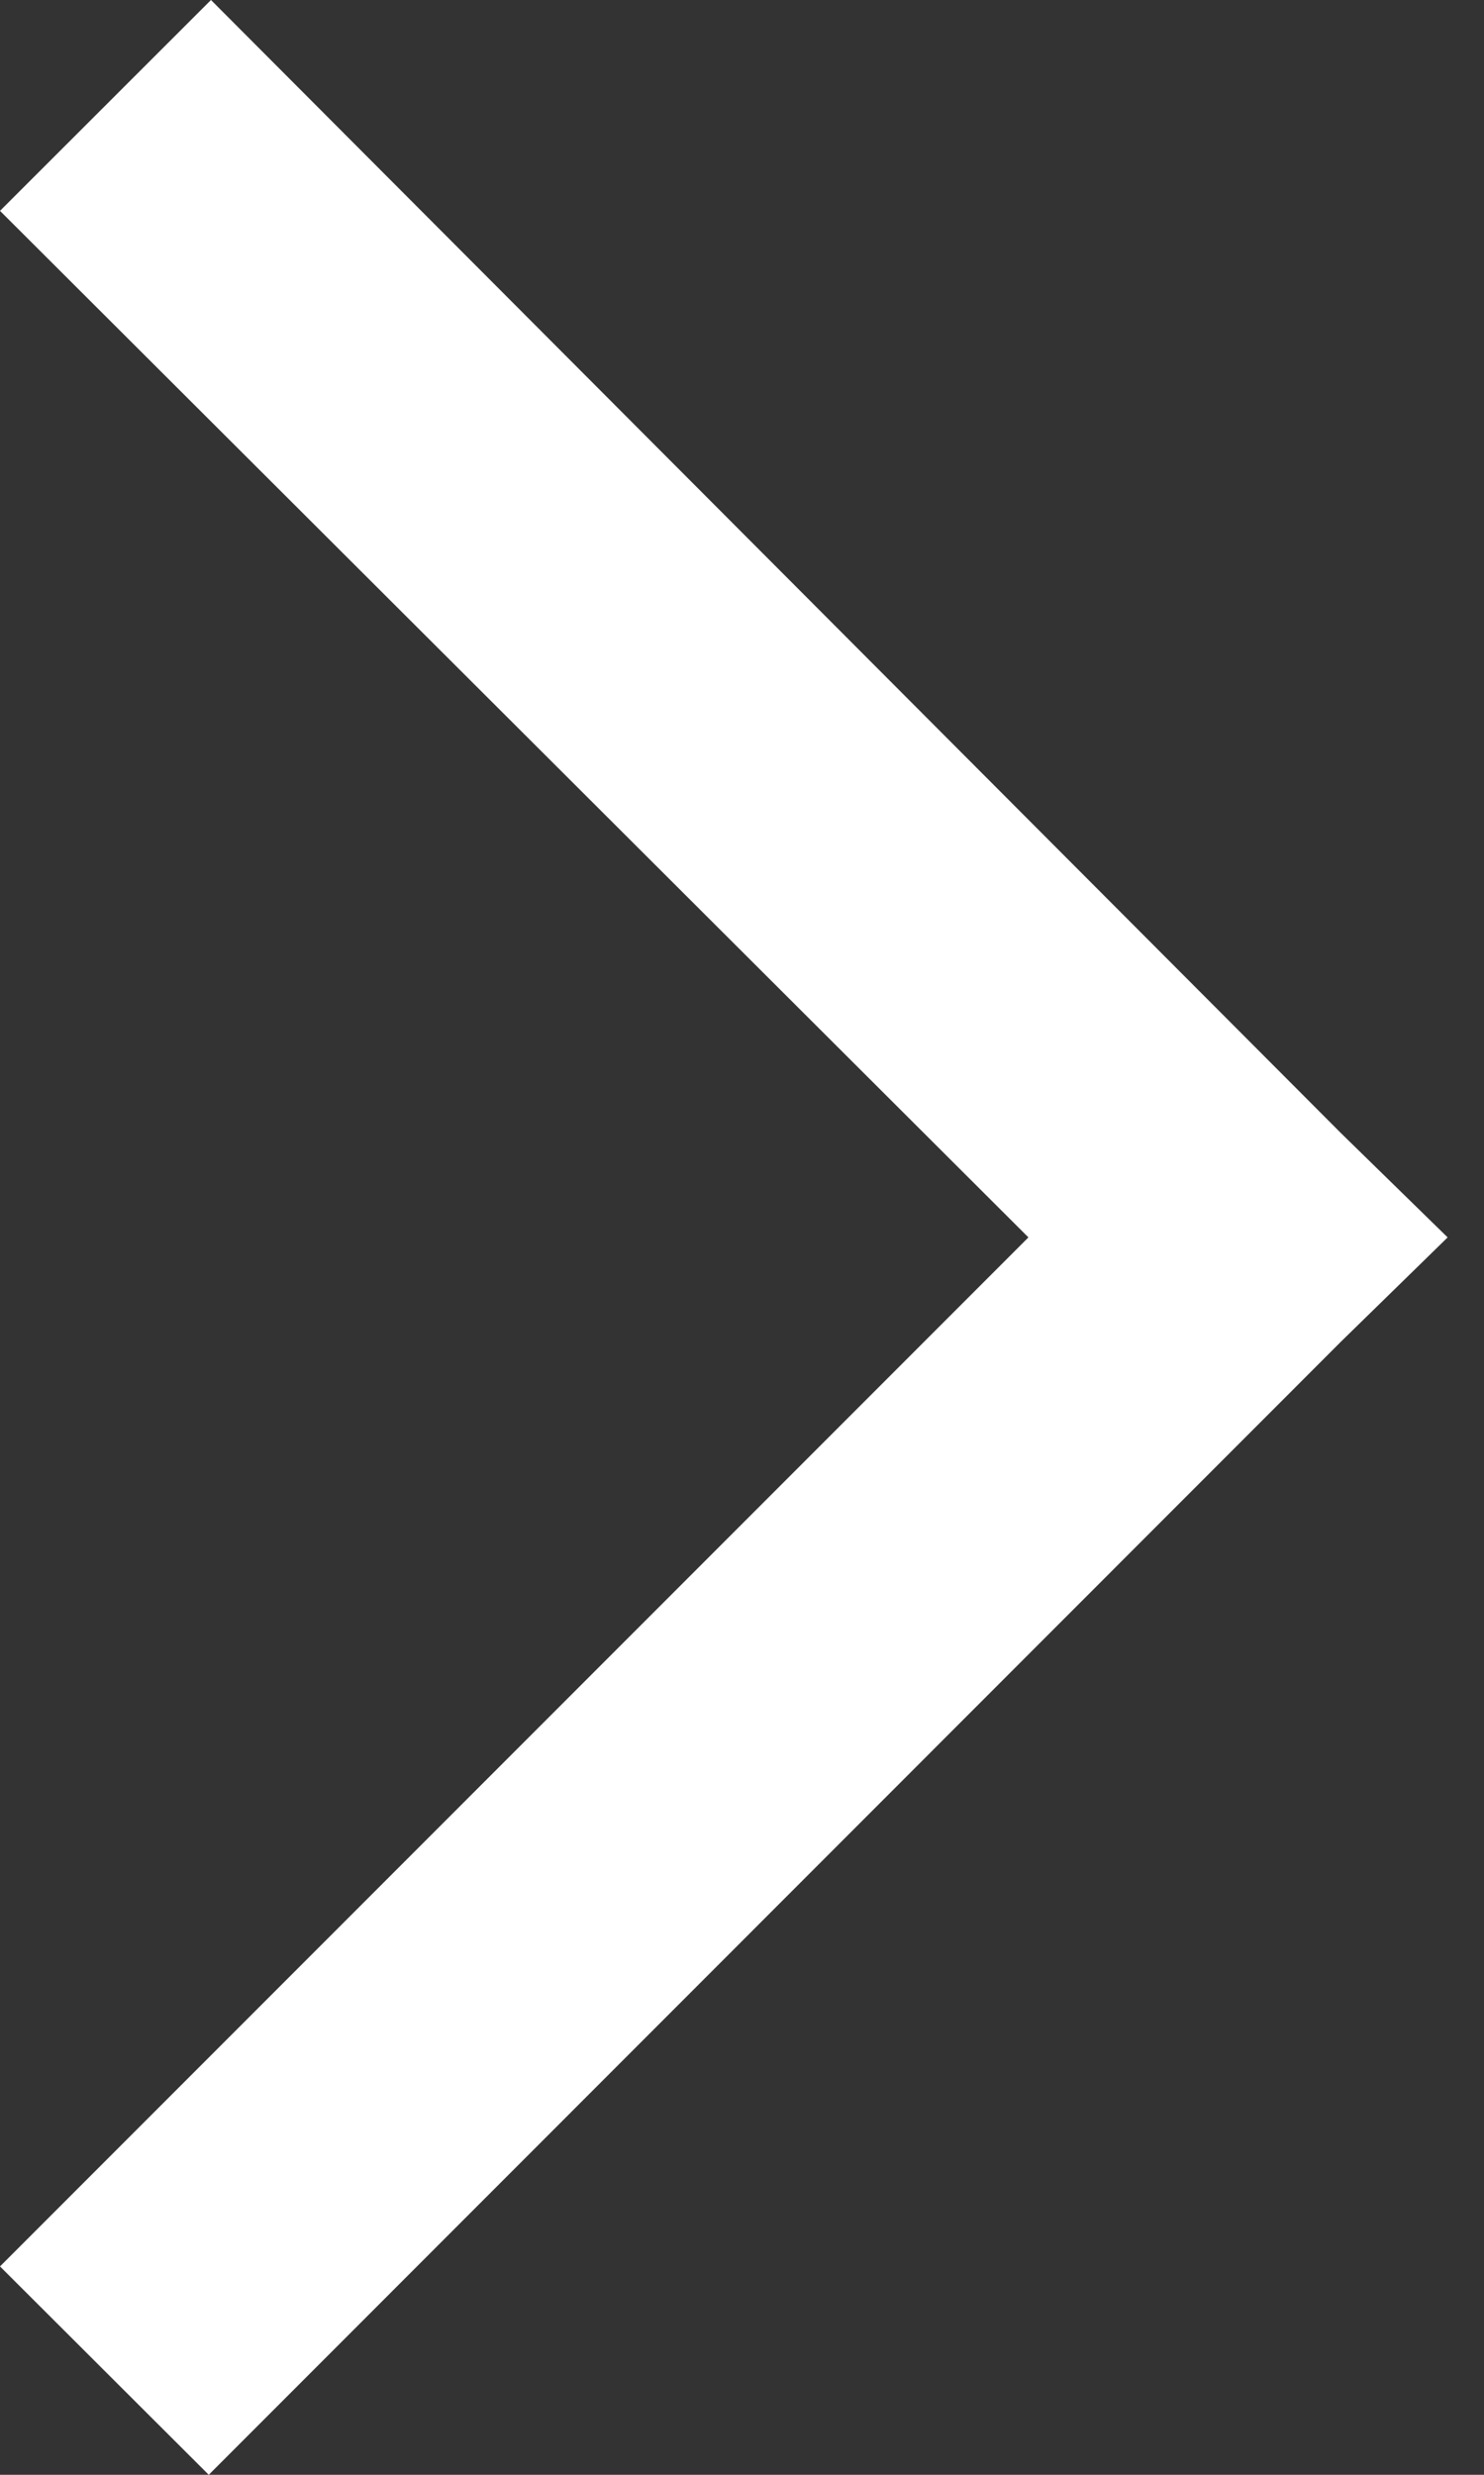 <svg width="6" height="10" viewBox="0 0 6 10" fill="none" xmlns="http://www.w3.org/2000/svg">
<rect x="0" y="0" width="6" height="10" fill="#333333" stroke="none"/>
<path d="M0.853 0L0 0.852L4.158 5L0 9.158L0.844 10L5.422 5.421L5.853 5L5.422 4.579L0.853 0Z" fill="white"/>
</svg>
